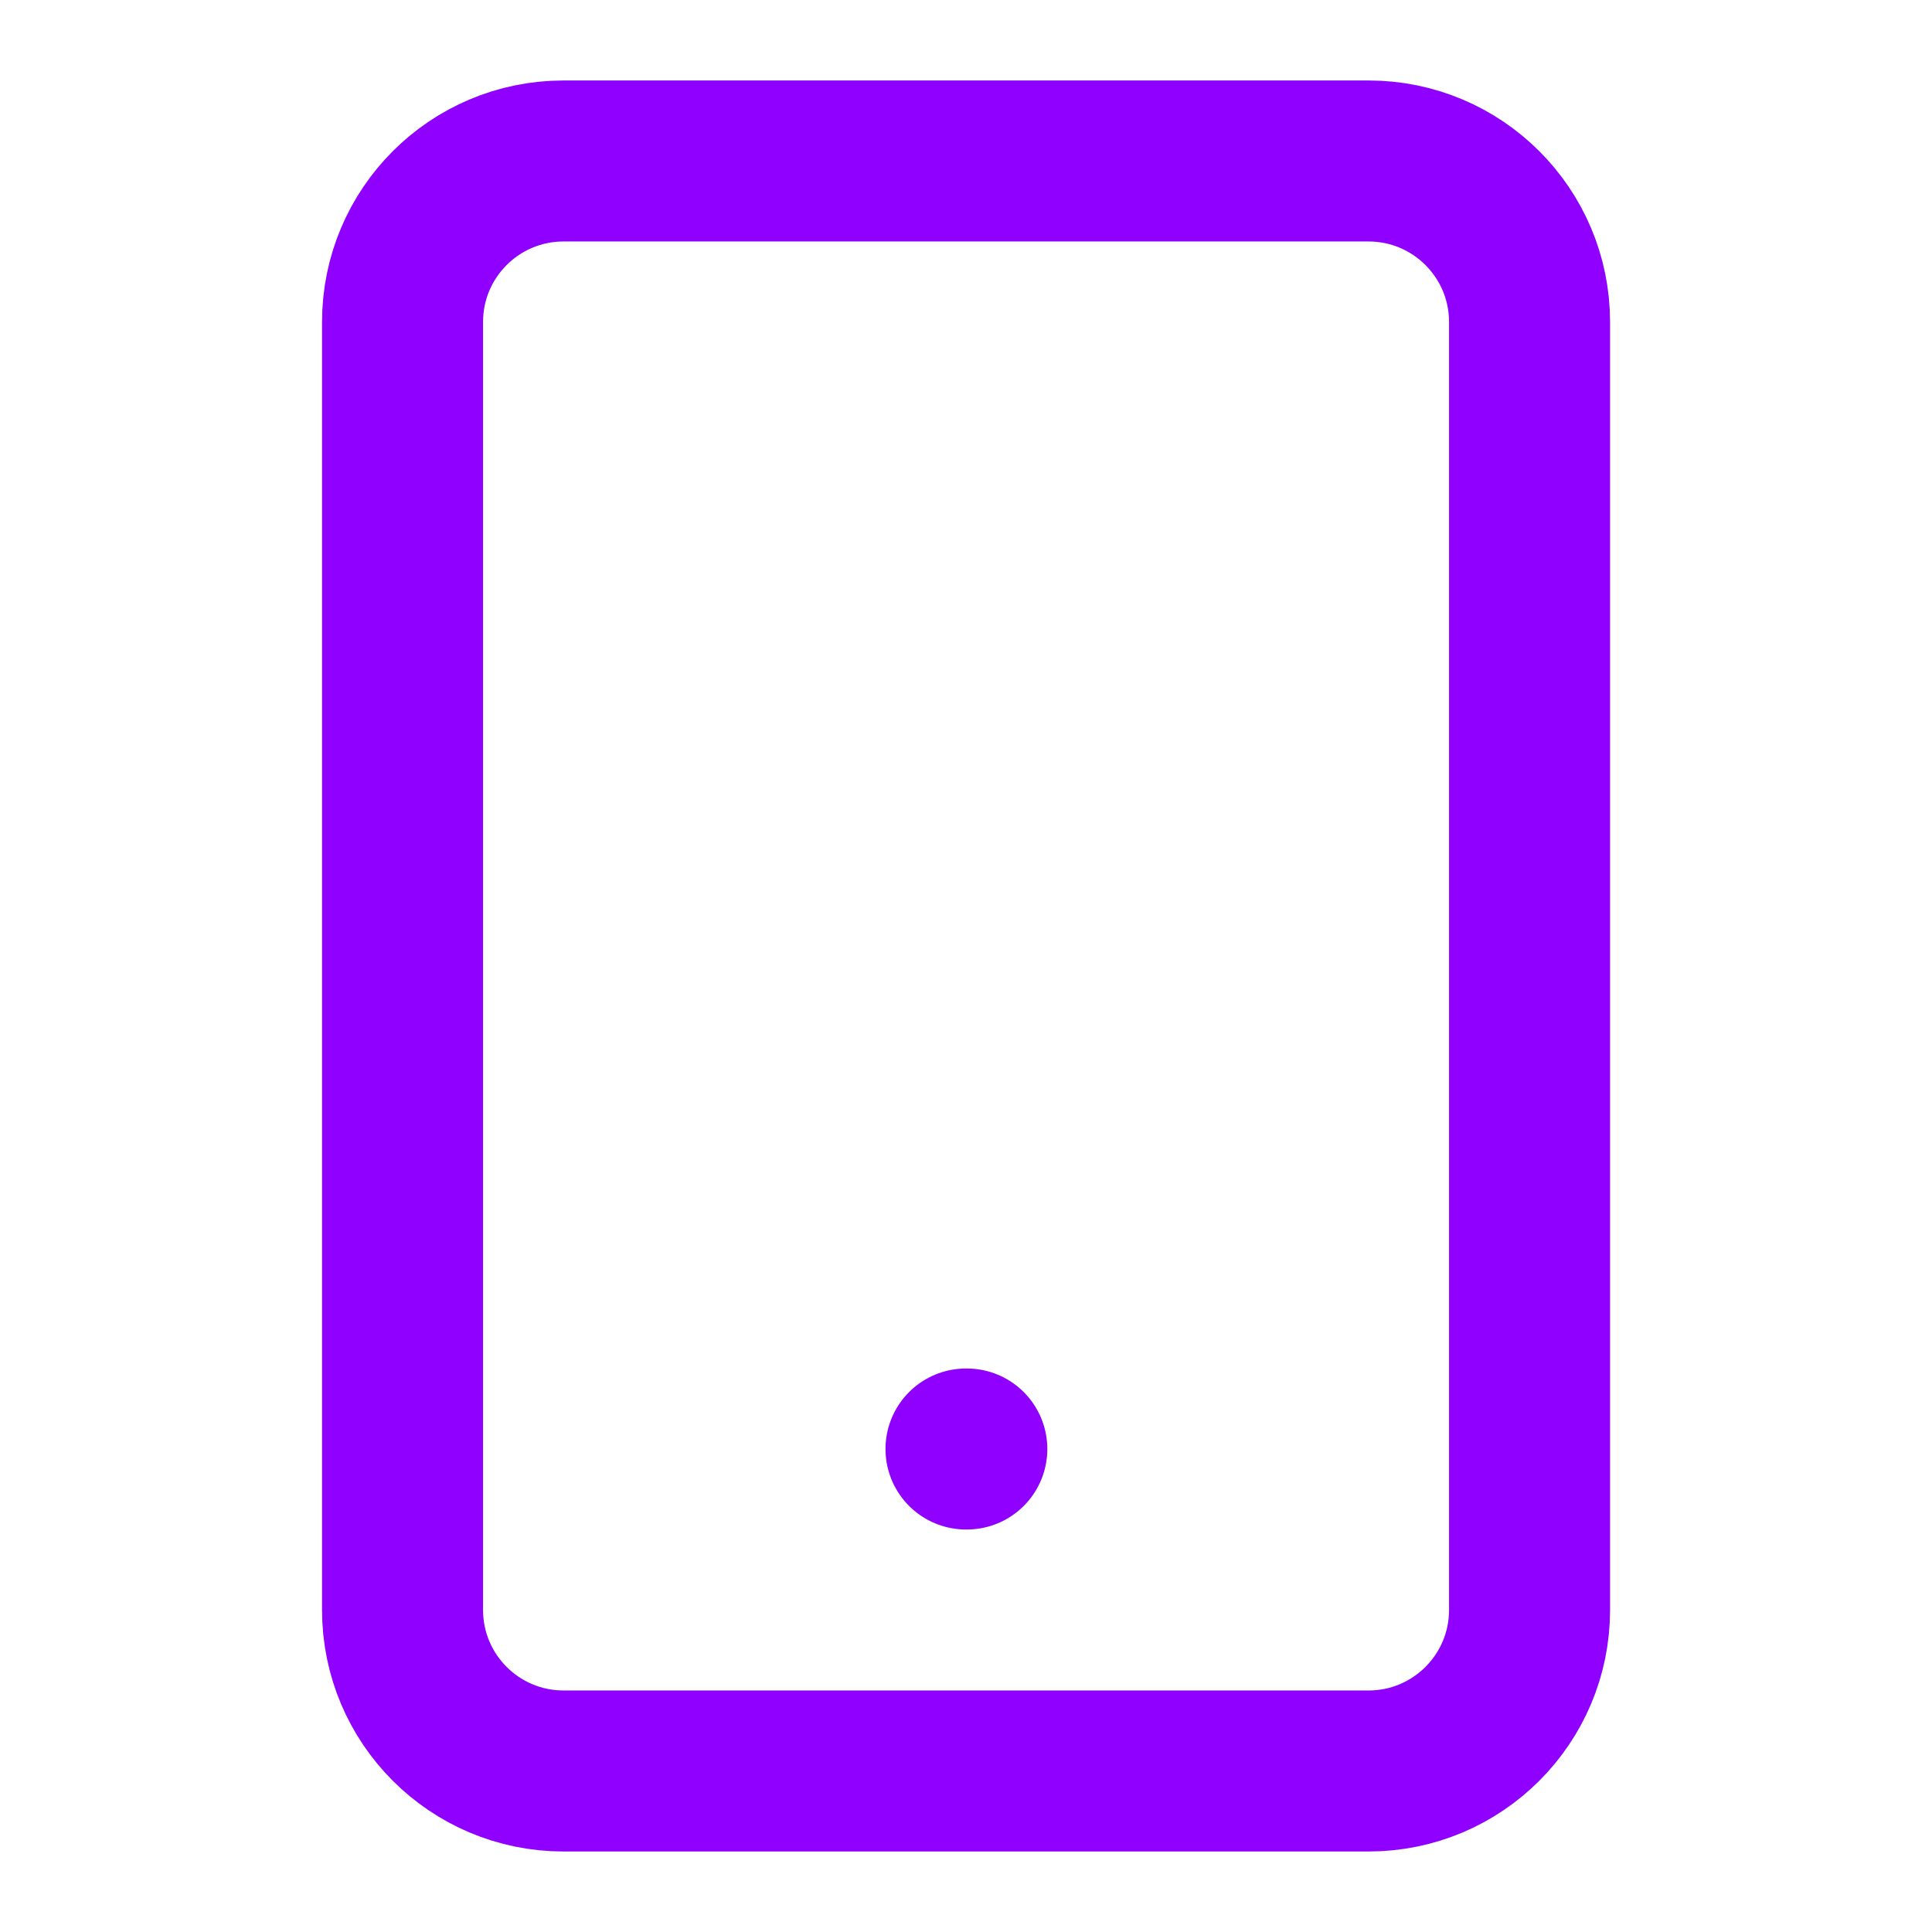 <svg width="59" height="59" viewBox="0 0 59 59" fill="none" xmlns="http://www.w3.org/2000/svg">
<path d="M41.793 4.916H17.21C14.494 4.916 12.293 7.117 12.293 9.833L12.293 49.166C12.293 51.881 14.494 54.083 17.21 54.083H41.793C44.508 54.083 46.71 51.881 46.71 49.166L46.71 9.833C46.71 7.117 44.508 4.916 41.793 4.916Z" stroke="#8F00FF" stroke-width="4.917" stroke-linecap="round" stroke-linejoin="round"/>
<path d="M29.5 44.25H29.525" stroke="#8F00FF" stroke-width="4.917" stroke-linecap="round" stroke-linejoin="round"/>
</svg>
